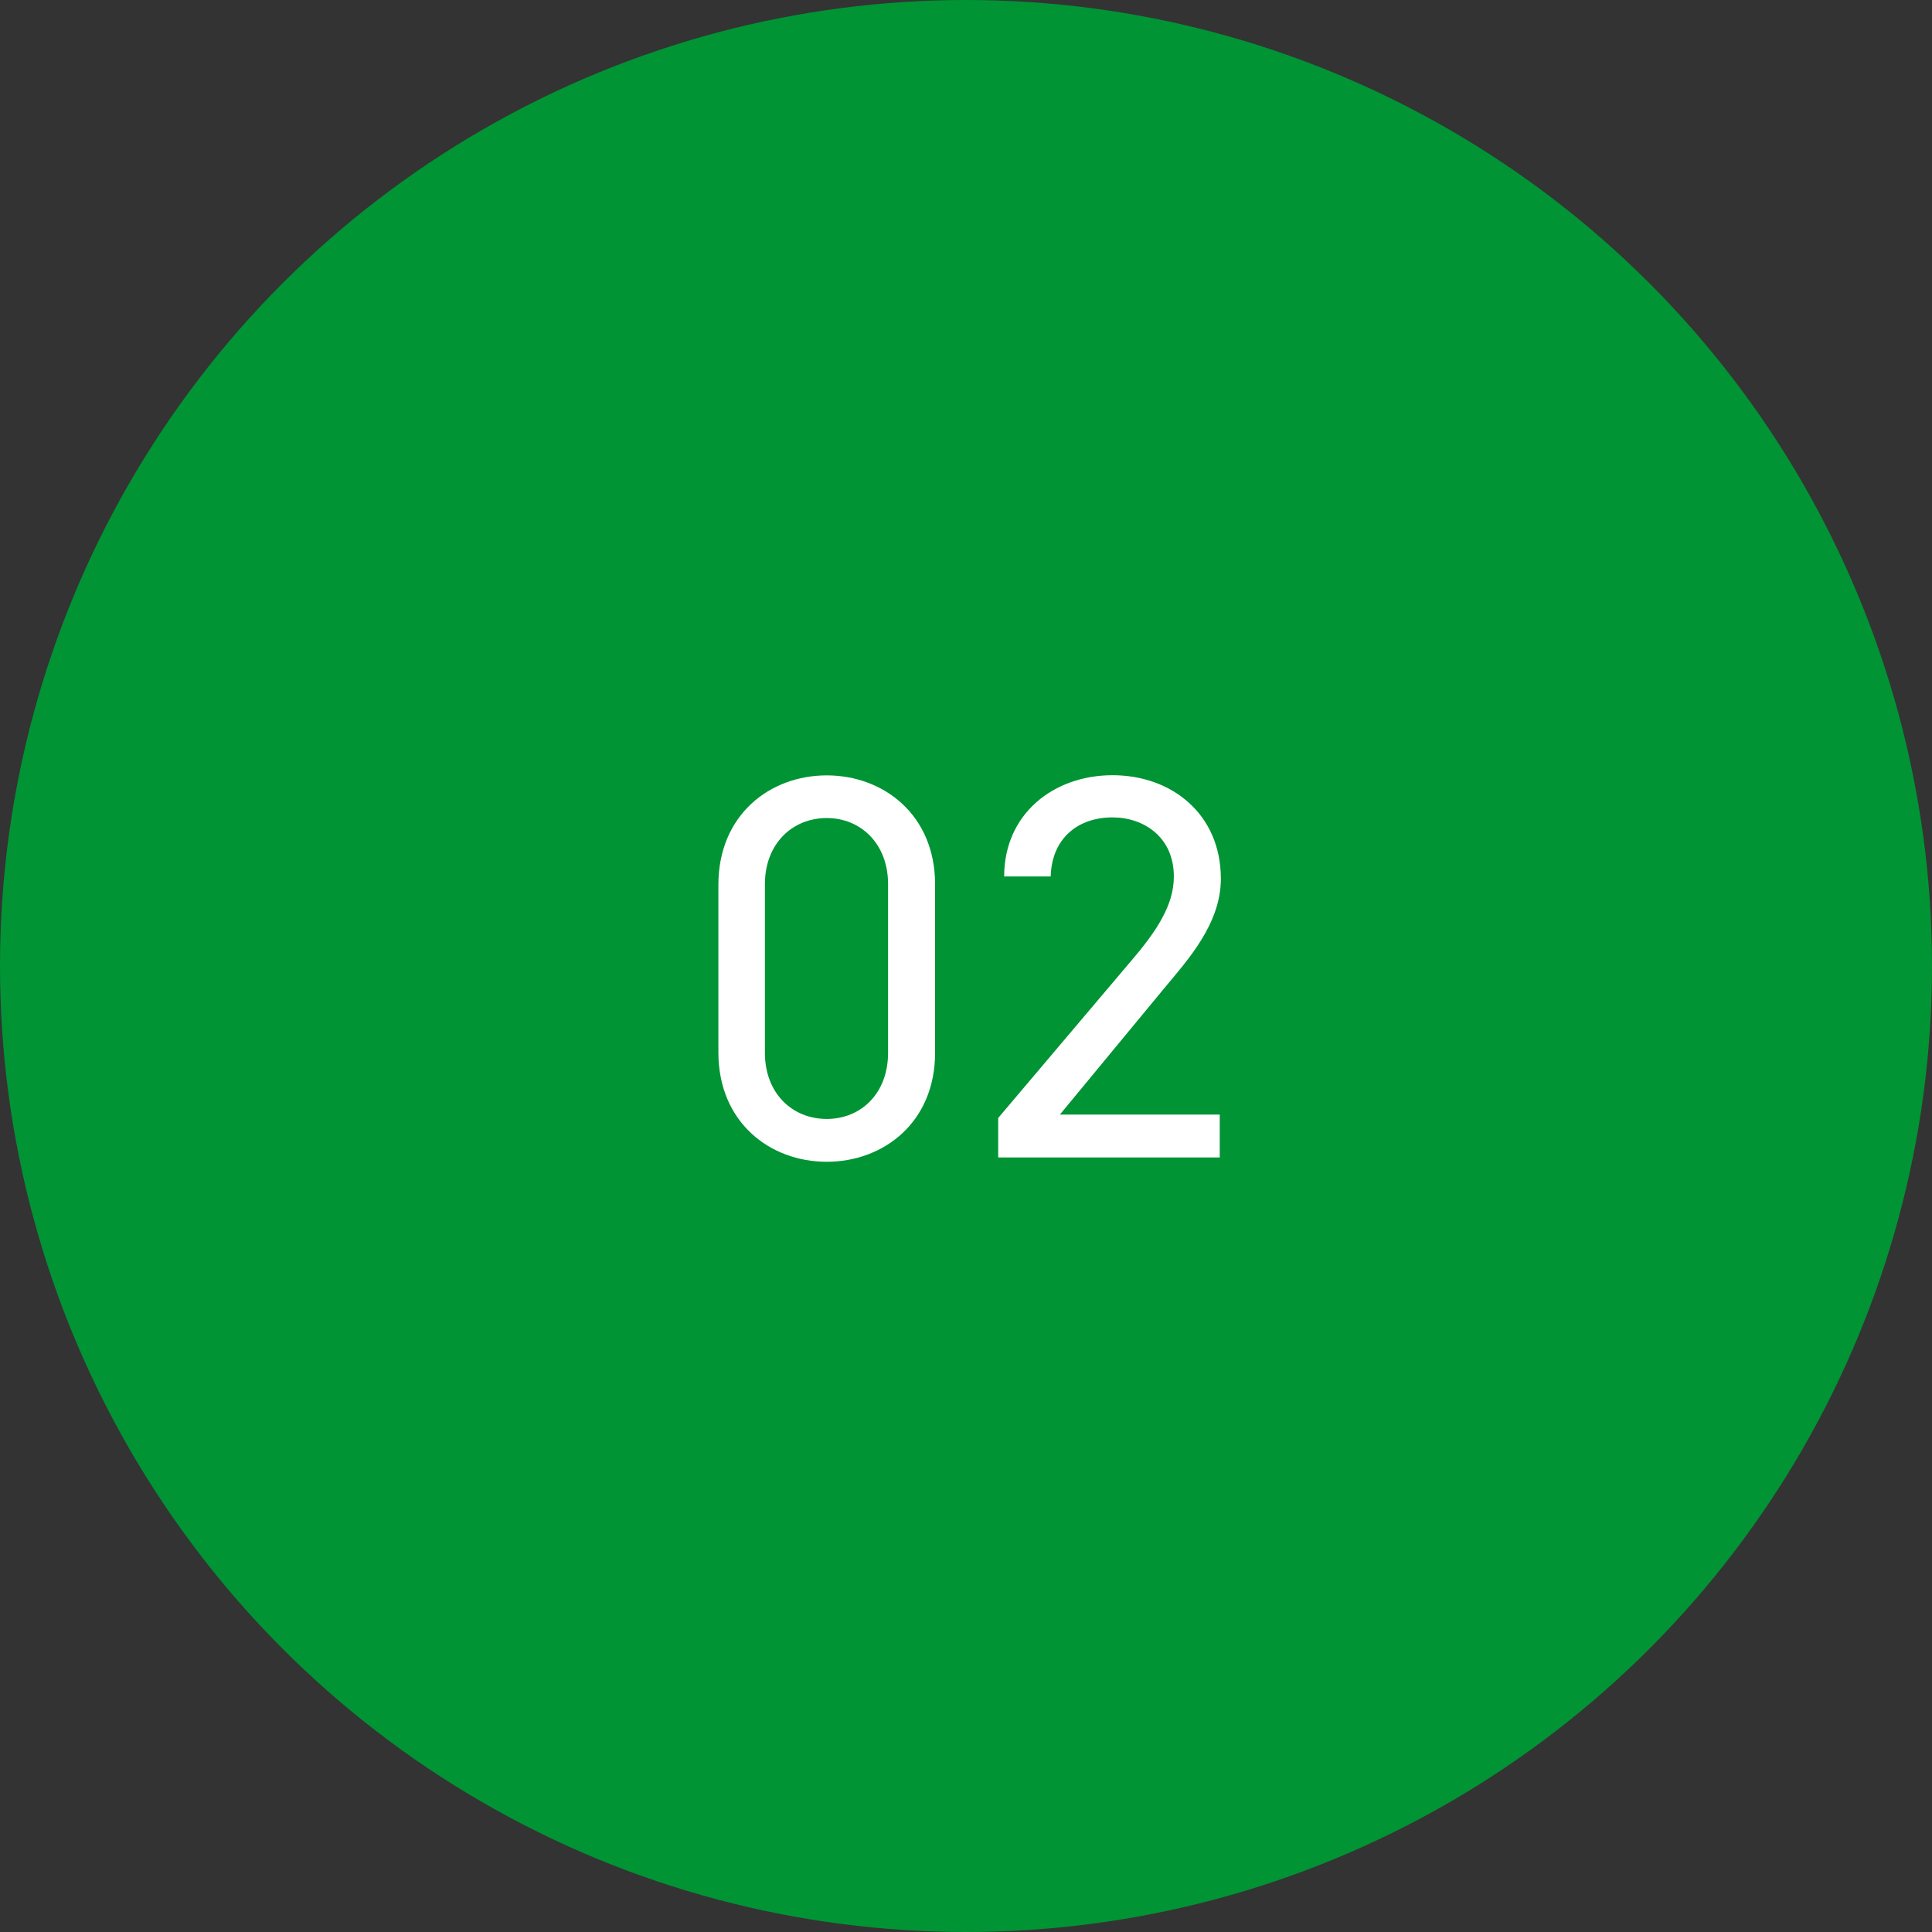 <?xml version="1.0" encoding="UTF-8"?>
<svg id="_レイヤー_1" data-name="レイヤー 1" xmlns="http://www.w3.org/2000/svg" viewBox="0 0 120 120">
  <rect x="0" y="0" width="120" height="120" fill="#333333" stroke="none"/>
  <defs>
    <style>
      .cls-1 {
        fill: #fff;
      }

      .cls-1, .cls-2 {
        stroke-width: 0px;
      }

      .cls-2 {
        fill: #009434;
      }
    </style>
  </defs>
  <circle class="cls-2" cx="60" cy="60" r="60"/>
  <g>
    <path class="cls-1" d="m58.08,65.39c0,4.32-3.2,6.77-6.73,6.77s-6.73-2.45-6.73-6.8v-10.4c0-4.35,3.2-6.8,6.73-6.8s6.73,2.45,6.73,6.77v10.47Zm-6.73-14.58c-2.14,0-3.84,1.6-3.84,4.11v10.47c0,2.52,1.7,4.11,3.84,4.11s3.81-1.6,3.81-4.11v-10.47c0-2.52-1.7-4.11-3.81-4.11Z"/>
    <path class="cls-1" d="m75.77,71.89h-13.77v-2.45l8.26-9.76c1.6-1.87,2.65-3.47,2.65-5.24,0-2.45-1.87-3.67-3.81-3.67-2.11,0-3.77,1.26-3.84,3.67h-2.89c0-3.88,3.06-6.29,6.73-6.29s6.73,2.41,6.73,6.43c0,2.79-2.04,5.03-3.54,6.83l-6.46,7.82h9.93v2.65Z"/>
  </g>
</svg>